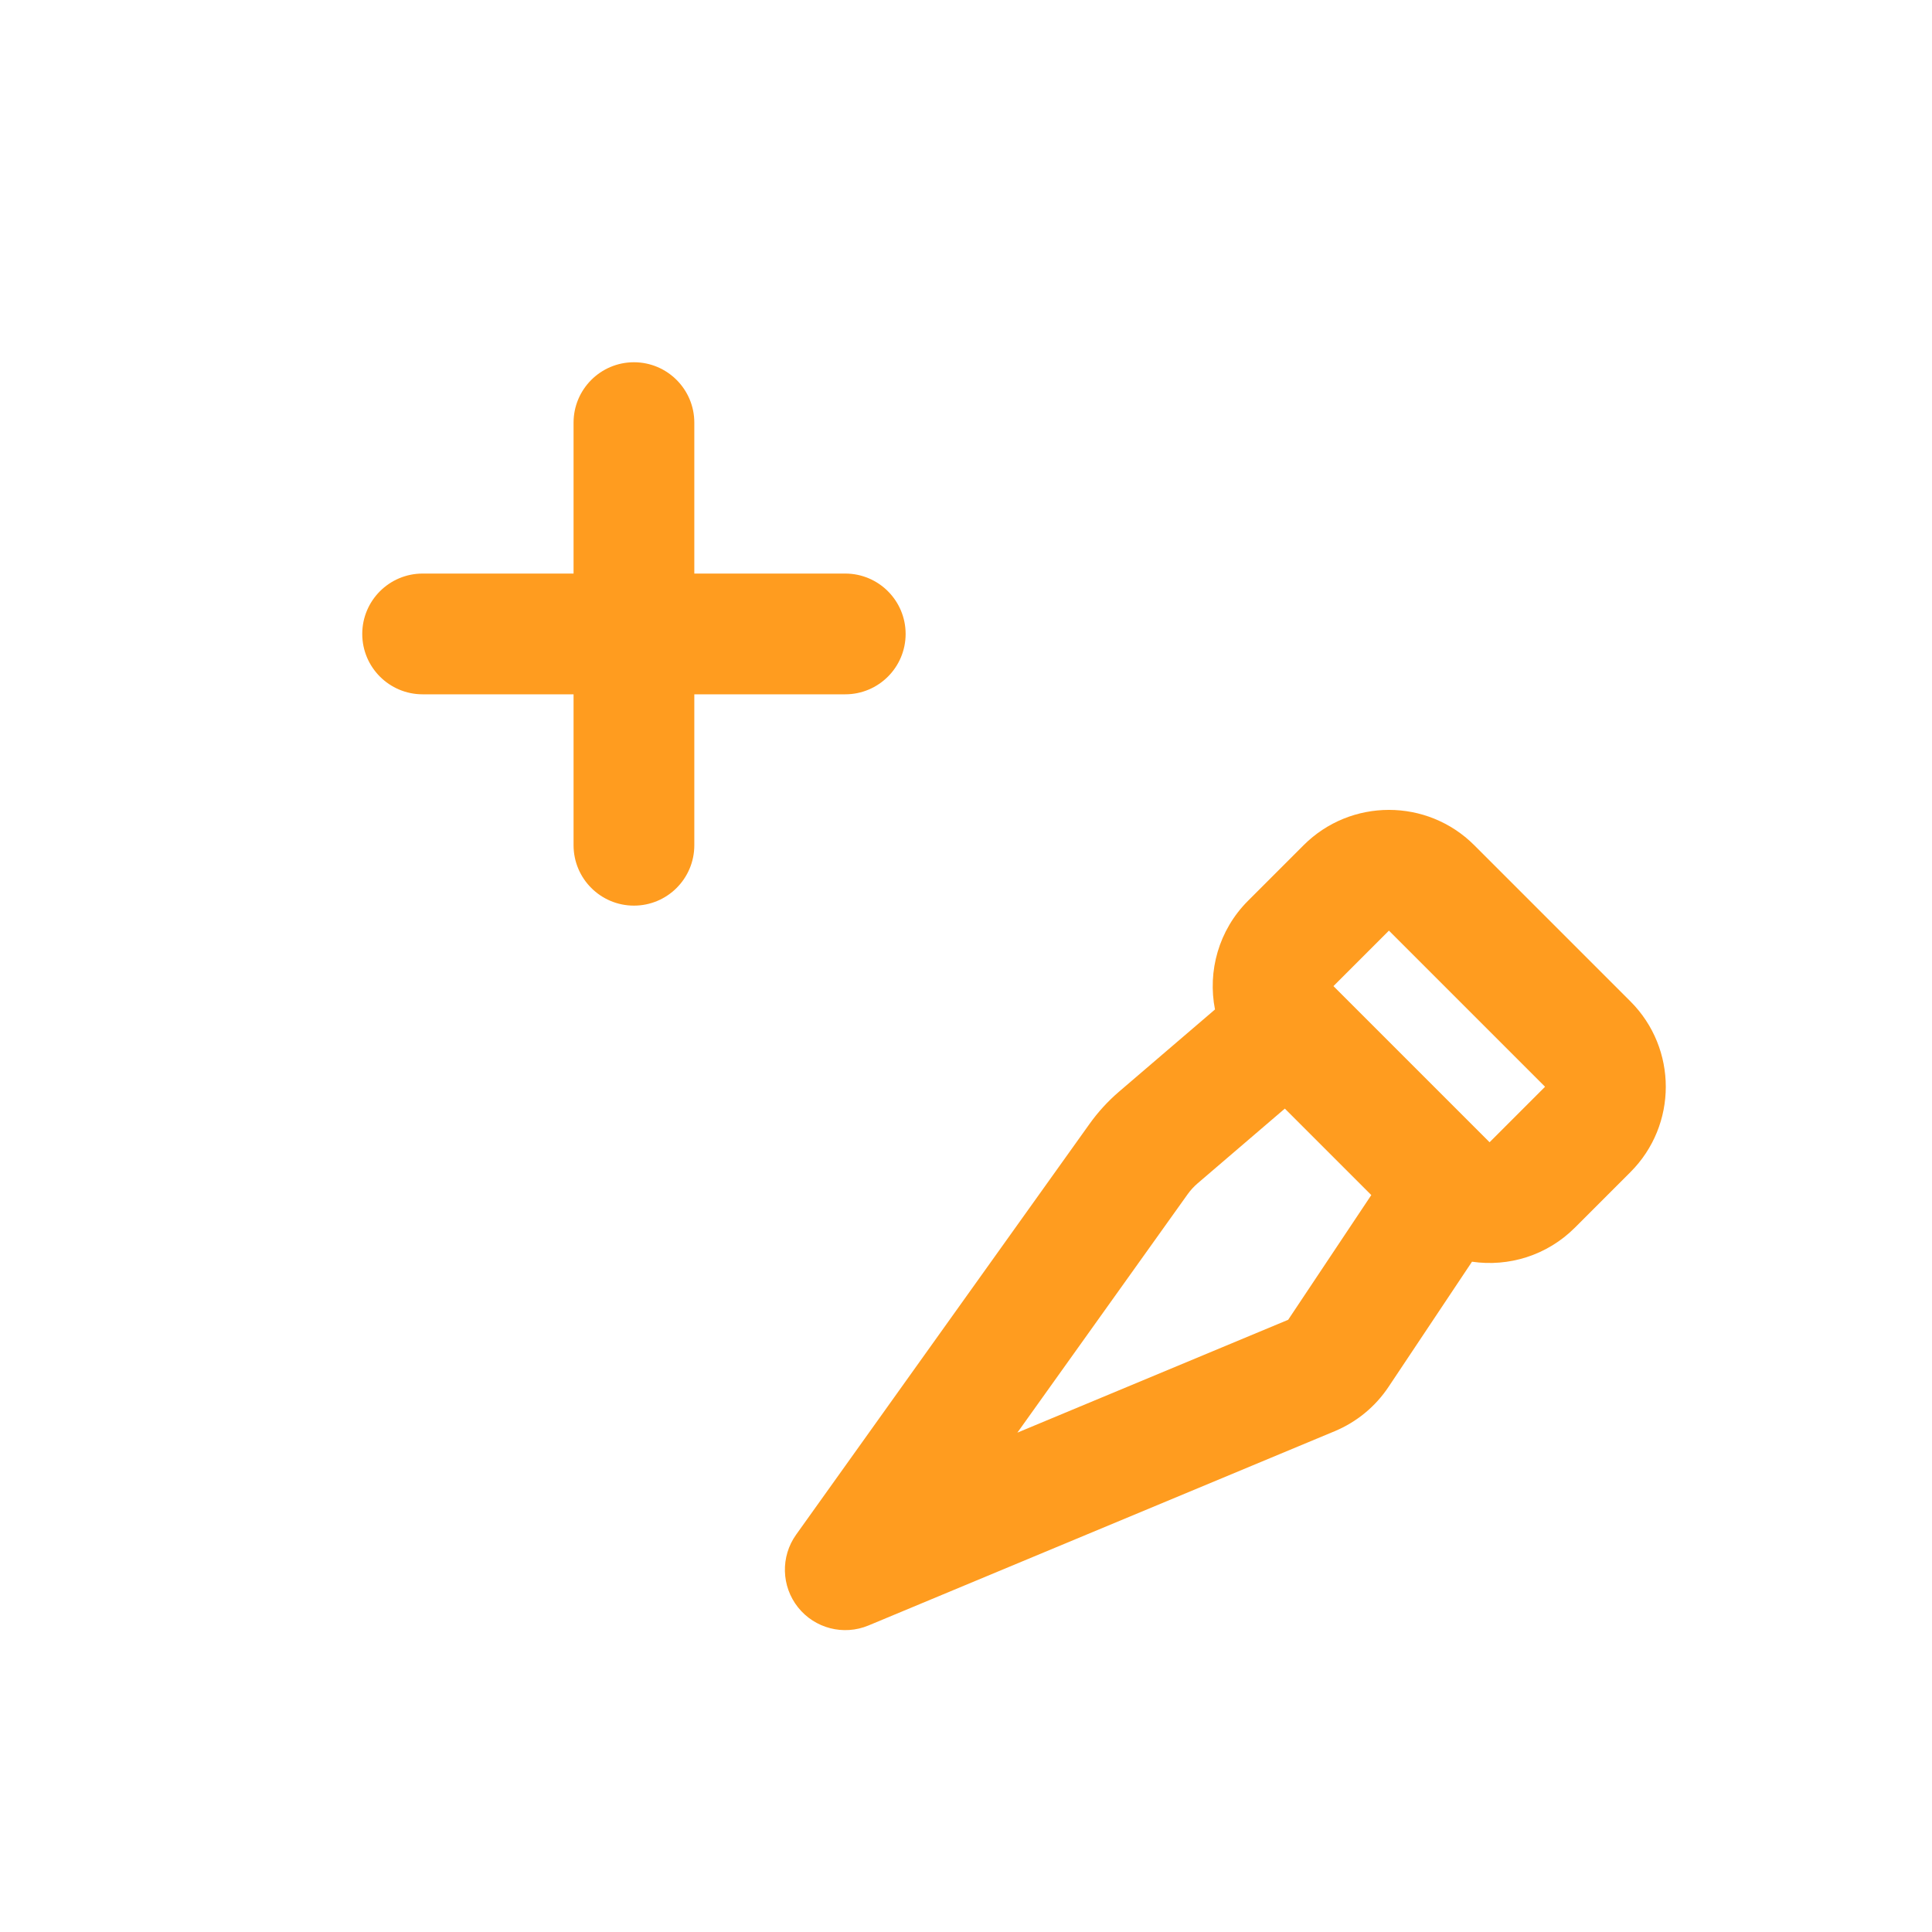 <svg width="32" height="32" viewBox="0 0 32 32" fill="none" xmlns="http://www.w3.org/2000/svg">
<path d="M9.5 14C9.5 14.552 9.948 15 10.5 15C11.052 15 11.5 14.552 11.5 14V11.5H14C14.552 11.5 15 11.052 15 10.5C15 9.948 14.552 9.5 14 9.5H11.5V7C11.5 6.448 11.052 6 10.5 6C9.948 6 9.5 6.448 9.5 7V9.5H7C6.448 9.5 6 9.948 6 10.5C6 11.052 6.448 11.5 7 11.5H9.5V14Z" fill="#FF9C1F"/>
<path fill-rule="evenodd" clip-rule="evenodd" d="M24.419 14C23.638 13.219 22.372 13.219 21.591 14L20.672 14.919C20.183 15.408 20 16.088 20.124 16.72L18.534 18.082C18.35 18.24 18.186 18.419 18.045 18.617L13.186 25.419C12.927 25.782 12.94 26.274 13.218 26.623C13.496 26.972 13.972 27.095 14.385 26.923L22.105 23.706C22.47 23.554 22.781 23.298 23 22.969L24.381 20.898C24.985 20.986 25.621 20.798 26.086 20.333L27.005 19.414C27.786 18.633 27.786 17.367 27.005 16.586L24.419 14ZM22.086 16.333L23.005 15.414L25.591 18L24.672 18.919L22.086 16.333ZM19.835 19.601L21.281 18.362L22.713 19.794L21.336 21.86L16.851 23.729L19.672 19.779C19.719 19.713 19.774 19.654 19.835 19.601Z" fill="#FF9C1F"/>
</svg>
